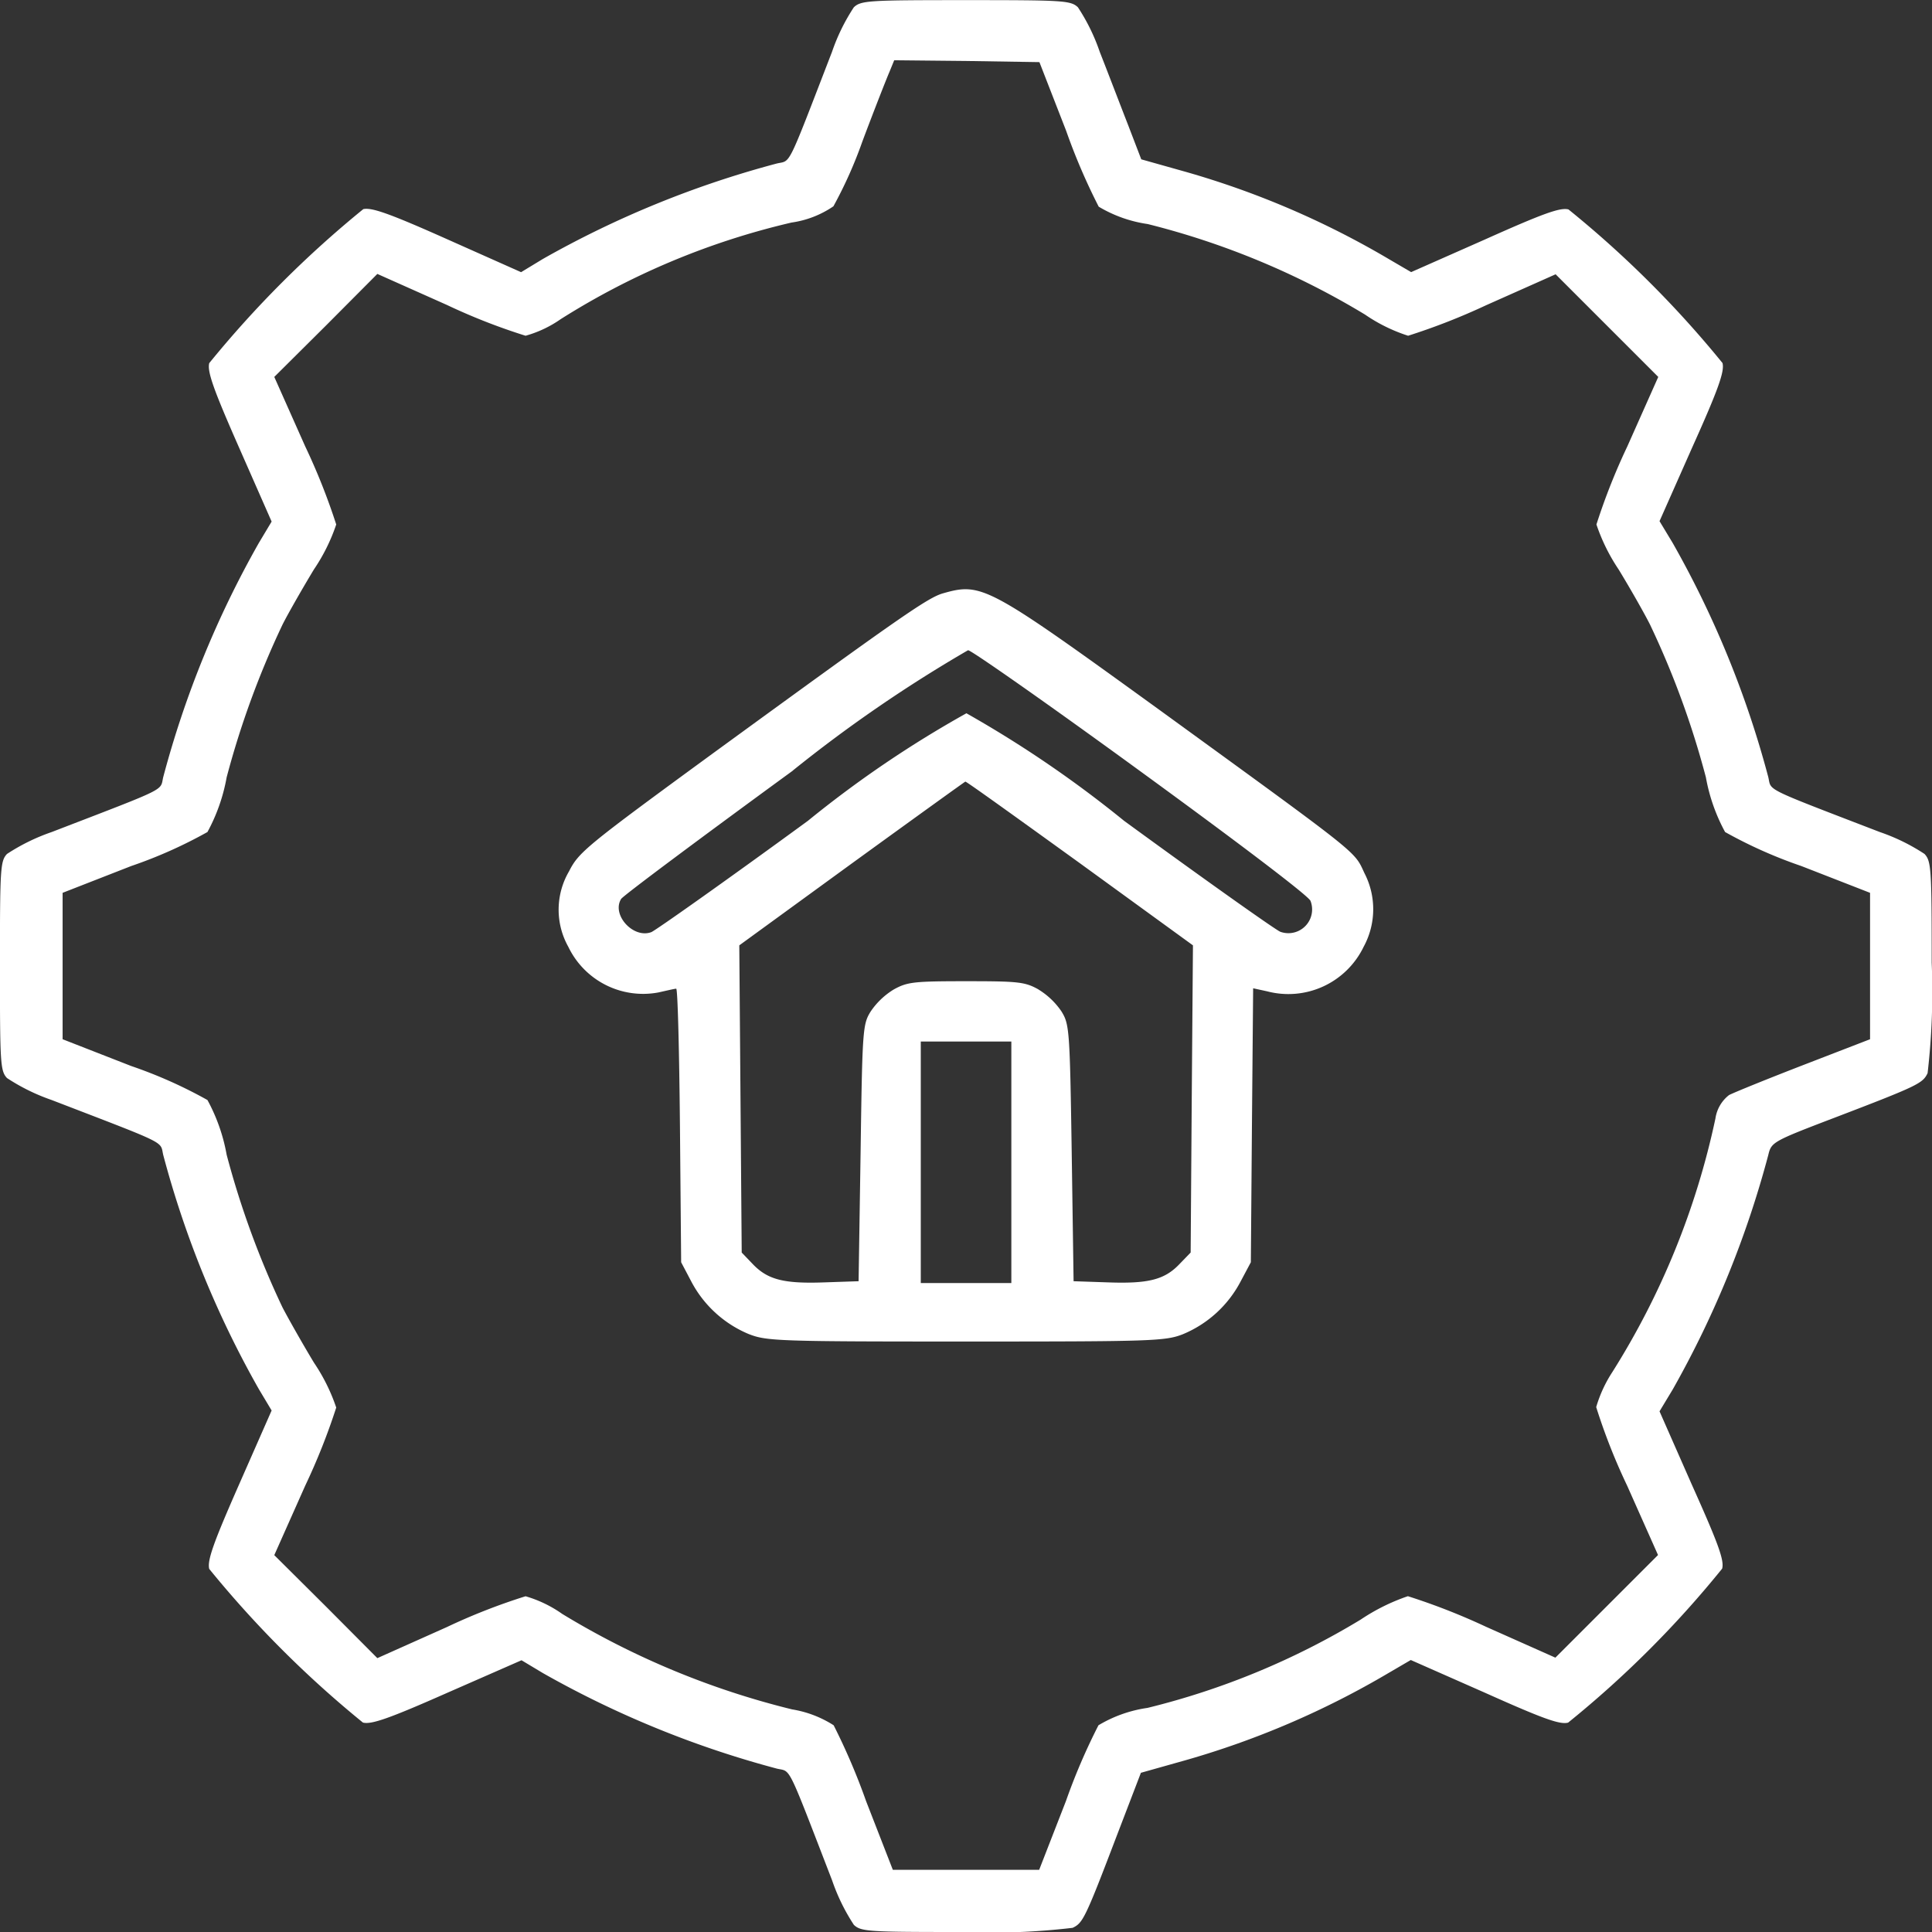 <svg xmlns="http://www.w3.org/2000/svg" width="32" height="32" viewBox="0 0 32 32">
  <rect x="0" y="0" width="32" height="32" fill="#333333" stroke="none"/>
  <path id="Property_Management_" data-name="Property Management " d="M-11774.857-2855.118a3.265,3.265,0,0,1-.361-.738c-.758-1.963-.676-1.794-.914-1.85a16.39,16.39,0,0,1-3.875-1.582l-.355-.213-1.227.538c-.961.425-1.262.531-1.4.494a17.553,17.553,0,0,1-2.545-2.544c-.037-.138.07-.437.494-1.4l.539-1.225-.213-.356a16.376,16.376,0,0,1-1.582-3.875c-.057-.238.113-.156-1.85-.912a3.305,3.305,0,0,1-.738-.363c-.111-.119-.117-.244-.117-1.856s.006-1.738.117-1.856a3.311,3.311,0,0,1,.738-.362c1.963-.756,1.793-.675,1.85-.912a16.371,16.371,0,0,1,1.582-3.875l.213-.356-.539-1.225c-.424-.962-.531-1.263-.494-1.4a17.649,17.649,0,0,1,2.551-2.55c.137-.031.426.068,1.393.5l1.221.544.361-.219a16.369,16.369,0,0,1,3.875-1.581c.238-.056.156.113.914-1.85a3.256,3.256,0,0,1,.361-.737c.119-.113.244-.119,1.857-.119s1.736.006,1.855.119a3.256,3.256,0,0,1,.361.737c.133.338.338.875.465,1.2l.223.581.732.206a14.344,14.344,0,0,1,3.375,1.45l.363.212,1.217-.538c.963-.431,1.252-.537,1.389-.5a17.306,17.306,0,0,1,2.551,2.544c.037.137-.07.438-.5,1.394l-.543,1.225.219.363a16.29,16.29,0,0,1,1.582,3.875c.057.237-.113.156,1.85.912a3.264,3.264,0,0,1,.738.362c.111.119.119.244.119,1.8a11.712,11.712,0,0,1-.068,1.831c-.082.169-.15.206-1.557.744-1.014.387-1.031.4-1.082.613a16.446,16.446,0,0,1-1.582,3.881l-.219.363.537,1.219c.432.963.539,1.25.5,1.387a17.043,17.043,0,0,1-2.551,2.55c-.137.038-.426-.069-1.389-.5l-1.217-.537-.363.212a14.344,14.344,0,0,1-3.375,1.45l-.732.206-.393,1.025c-.531,1.394-.568,1.462-.738,1.543a11.506,11.506,0,0,1-1.83.069C-11774.613-2855-11774.738-2855.006-11774.857-2855.118Zm-4.83-5.15a13.517,13.517,0,0,0,3.807,1.581,1.818,1.818,0,0,1,.688.263,10.66,10.66,0,0,1,.537,1.256l.443,1.138h2.424l.443-1.138a10.178,10.178,0,0,1,.539-1.256,2.179,2.179,0,0,1,.813-.288,12.6,12.6,0,0,0,3.531-1.463,3.31,3.31,0,0,1,.781-.387,10.74,10.74,0,0,1,1.293.506l1.15.512.85-.85.85-.85-.512-1.15a10,10,0,0,1-.512-1.3,2.179,2.179,0,0,1,.268-.581,12.89,12.89,0,0,0,1.707-4.2.6.6,0,0,1,.225-.387c.082-.043.639-.269,1.236-.5l1.1-.425v-2.425l-1.139-.444a7.646,7.646,0,0,1-1.262-.563,2.993,2.993,0,0,1-.318-.906,14.434,14.434,0,0,0-.926-2.531c-.088-.175-.318-.582-.52-.913a3.117,3.117,0,0,1-.367-.744,10.454,10.454,0,0,1,.512-1.294l.512-1.15-.85-.85-.85-.85-1.15.512a10.74,10.74,0,0,1-1.293.506,2.728,2.728,0,0,1-.713-.35,13.065,13.065,0,0,0-3.6-1.5,2.184,2.184,0,0,1-.812-.288,10.19,10.19,0,0,1-.539-1.256l-.443-1.138-1.2-.019-1.205-.012-.082.2c-.049.113-.25.625-.445,1.144a7.192,7.192,0,0,1-.48,1.075,1.632,1.632,0,0,1-.693.269,12.42,12.42,0,0,0-3.824,1.6,1.907,1.907,0,0,1-.582.275,10.1,10.1,0,0,1-1.307-.512l-1.148-.512-.852.856-.855.85.512,1.15a10.624,10.624,0,0,1,.514,1.294,3.074,3.074,0,0,1-.369.744c-.2.331-.432.738-.52.913a14.593,14.593,0,0,0-.926,2.531,2.993,2.993,0,0,1-.318.906,7.646,7.646,0,0,1-1.262.563l-1.137.444v2.425l1.137.444a7.646,7.646,0,0,1,1.262.563,2.99,2.99,0,0,1,.318.906,14.6,14.6,0,0,0,.926,2.531c.088.169.32.581.52.913a3.07,3.07,0,0,1,.369.744,10.658,10.658,0,0,1-.514,1.294l-.512,1.15.855.85.852.856,1.148-.513a10.1,10.1,0,0,1,1.307-.512A2.034,2.034,0,0,1-11779.687-2860.268Zm3.1-4.631a1.9,1.9,0,0,1-.963-.875l-.168-.319-.02-2.269c-.012-1.244-.037-2.262-.062-2.262s-.156.031-.295.062a1.374,1.374,0,0,1-1.492-.756,1.258,1.258,0,0,1,.012-1.25c.162-.319.275-.413,2.42-1.981,3.063-2.231,3.525-2.556,3.779-2.625.639-.181.738-.125,3.57,1.925,3.381,2.456,3.23,2.337,3.406,2.712a1.3,1.3,0,0,1-.014,1.219,1.384,1.384,0,0,1-1.6.737l-.23-.05-.02,2.269-.018,2.269-.17.319a1.9,1.9,0,0,1-.961.875c-.289.112-.521.119-3.588.119S-11776.3-2864.787-11776.588-2864.9Zm2.838-2.85v2h1.5v-4h-1.5Zm1.949-2.862a1.241,1.241,0,0,1,.381.363c.131.213.139.294.17,2.344l.031,2.125.563.019c.674.025.943-.044,1.188-.3l.188-.194.018-2.544.02-2.544-1.875-1.362c-1.031-.744-1.881-1.356-1.895-1.35s-.855.612-1.881,1.356l-1.863,1.356.02,2.544.02,2.544.186.194c.246.256.514.325,1.189.3l.561-.019.033-2.125c.029-2.05.035-2.131.168-2.344a1.241,1.241,0,0,1,.381-.363c.225-.125.332-.137,1.2-.137S-11772.025-2870.737-11771.8-2870.612Zm-4.068-3.625c-1.525,1.113-2.807,2.069-2.844,2.125-.162.262.2.662.5.55.074-.031,1.242-.856,2.594-1.844a18.189,18.189,0,0,1,2.625-1.781,18.835,18.835,0,0,1,2.611,1.781c1.344.981,2.508,1.806,2.588,1.838a.393.393,0,0,0,.5-.512c-.037-.088-1.262-1.013-2.807-2.138-1.5-1.094-2.793-2-2.861-2.012h-.006A23.14,23.14,0,0,0-11775.869-2874.237Z" transform="translate(11789 2887)" fill="#fff"/>
</svg>
